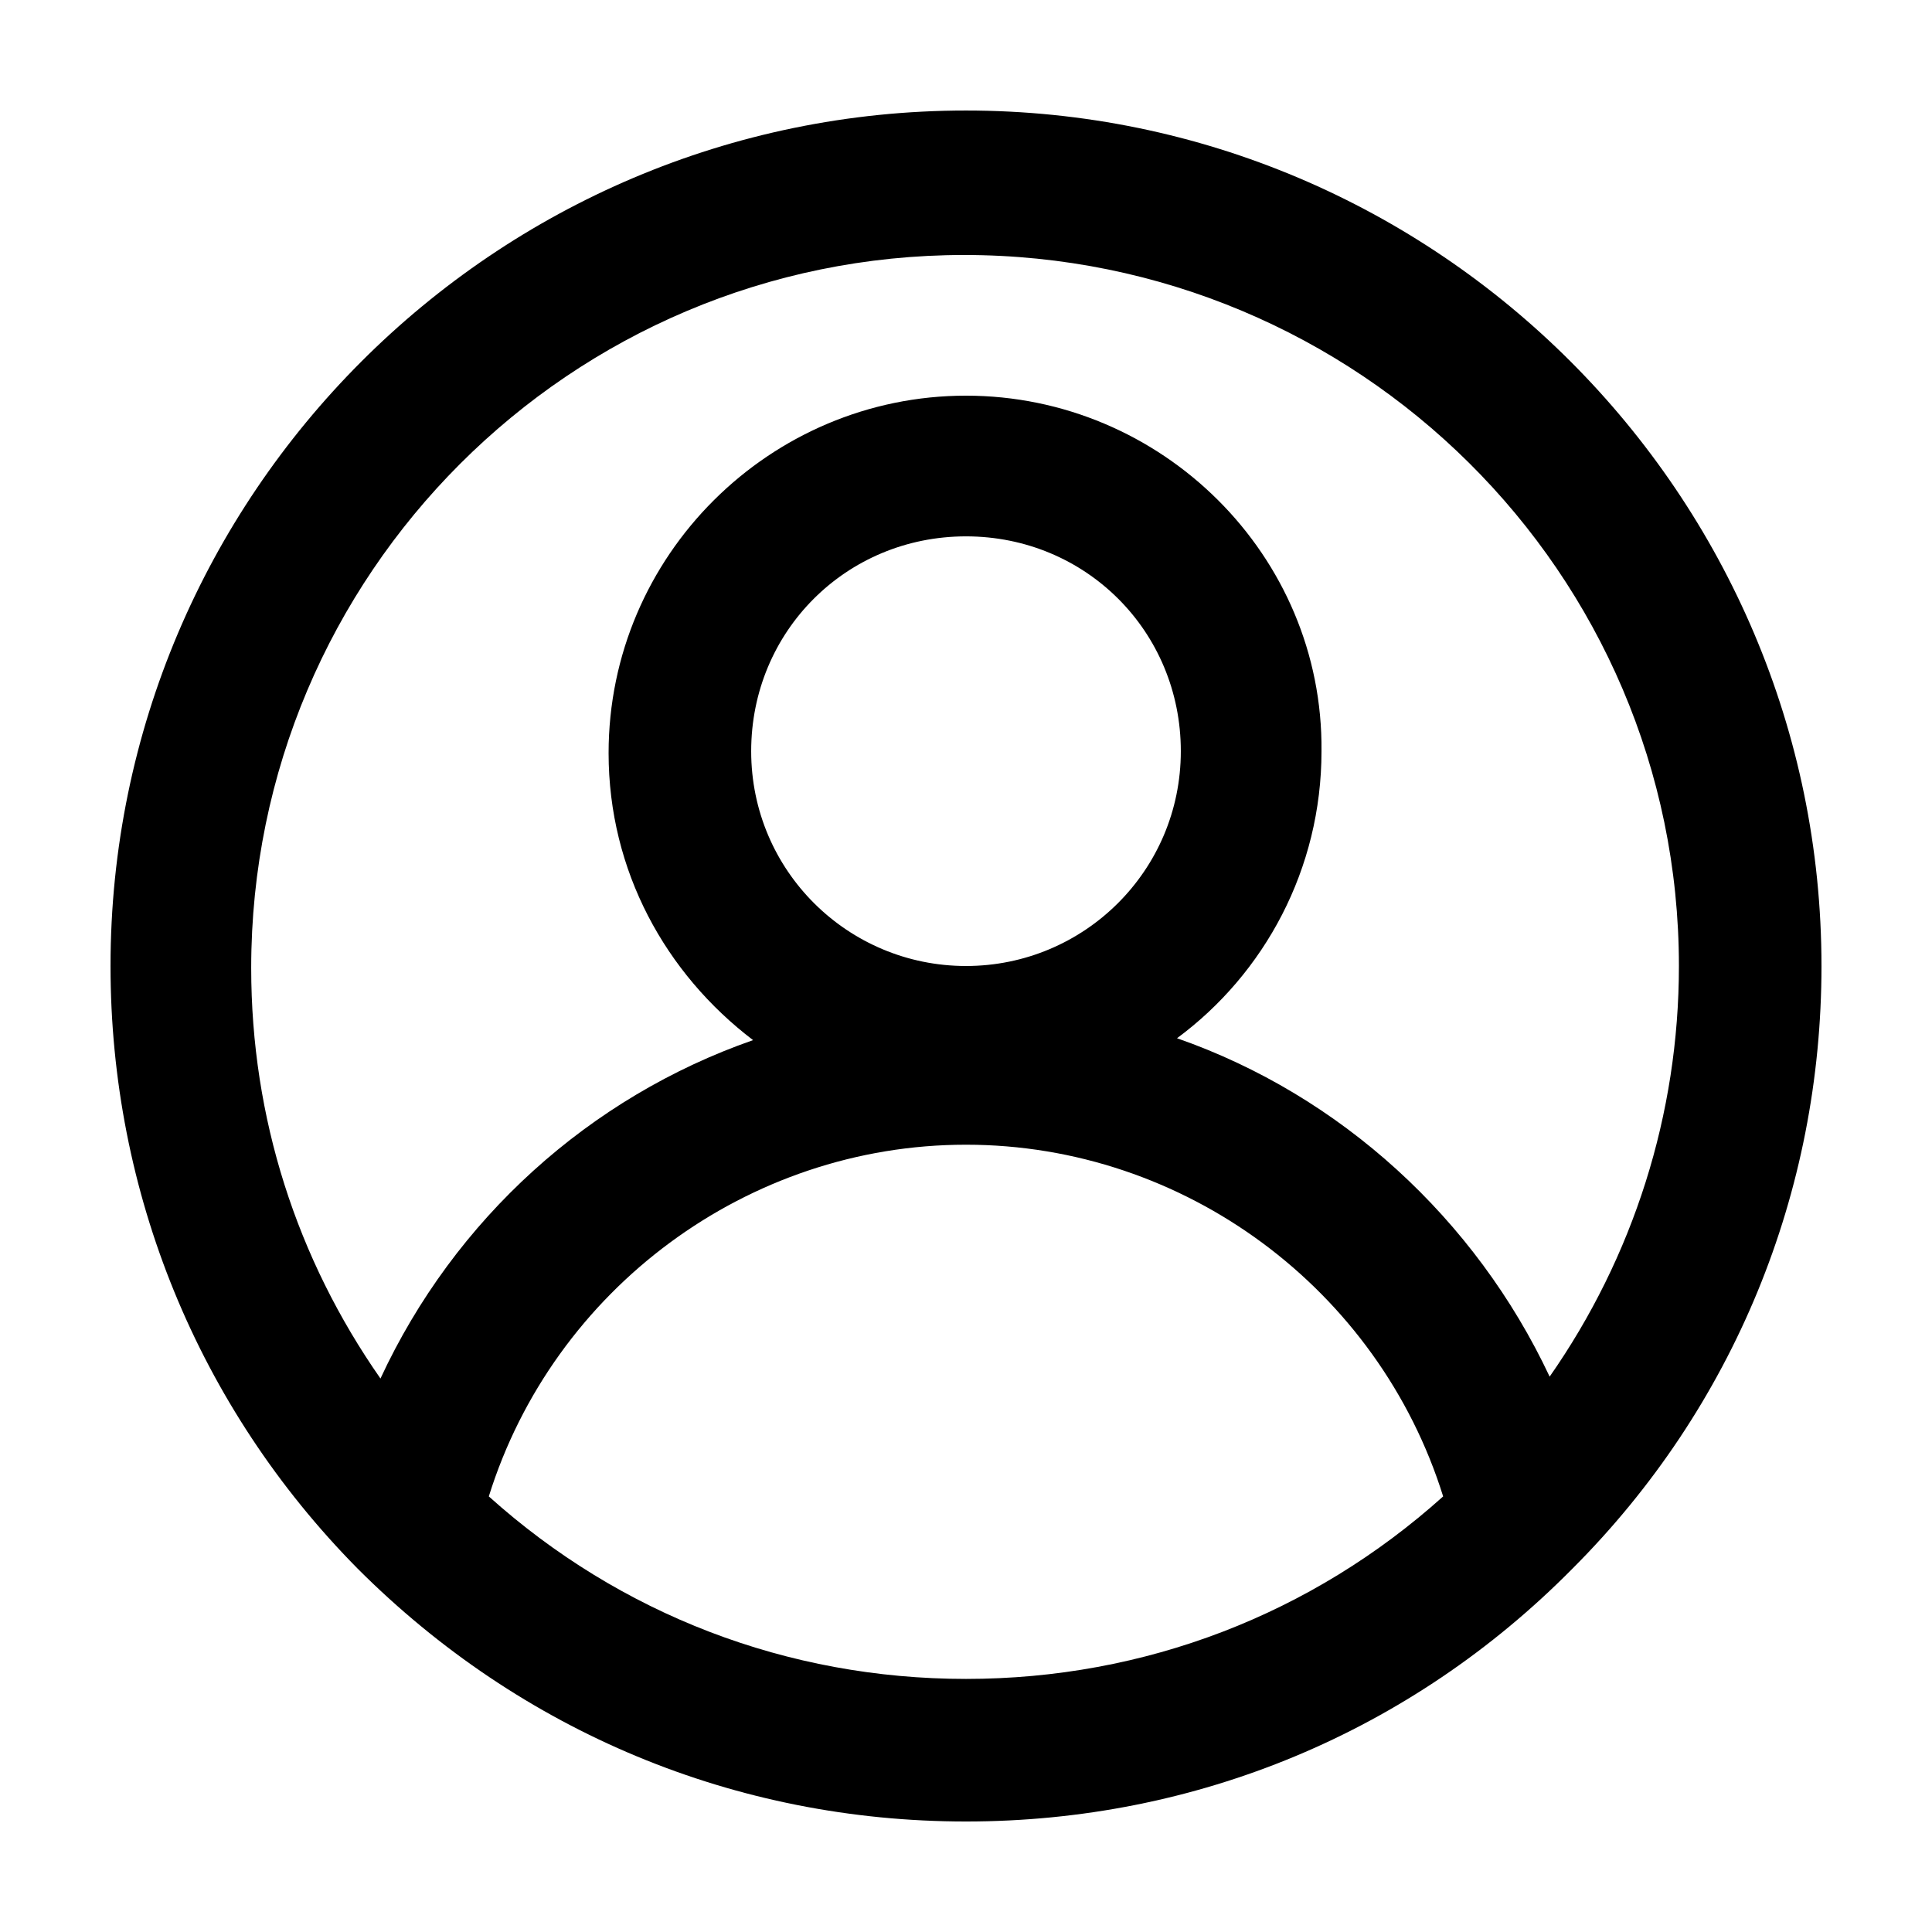 <?xml version="1.0" encoding="UTF-8"?>
<!-- Uploaded to: SVG Repo, www.svgrepo.com, Generator: SVG Repo Mixer Tools -->
<svg fill="#000000" width="800px" height="800px" version="1.1" viewBox="144 144 512 512" xmlns="http://www.w3.org/2000/svg">
 <path d="m626.71 400c0-124.95-101.77-226.71-226.71-226.71-124.95 0-226.71 101.77-226.71 226.71 0 59.953 23.176 116.88 65.496 159.71l13.602-13.098-13.602 13.098c43.324 43.328 100.26 67.004 161.22 67.004s117.89-23.68 160.71-67.008l-13.602-13.098 13.602 13.098c42.824-42.82 65.996-99.75 65.996-159.7zm-226.71 188.93c-47.359 0-91.691-17.129-126.46-48.367 17.129-54.914 68.516-93.203 126.46-93.203 57.938 0 109.32 38.289 126.45 93.207-34.762 31.234-79.098 48.363-126.45 48.363zm0-188.93c-31.234 0-56.93-25.191-56.93-56.93 0-31.738 25.191-56.93 56.93-56.93s56.93 25.191 56.93 56.93c0 31.738-25.695 56.93-56.93 56.93zm55.922 19.145c23.176-17.129 38.289-44.84 38.289-76.074 0.504-51.895-42.32-94.215-94.211-94.215s-94.715 42.32-94.715 94.715c0 31.234 15.113 58.441 38.289 76.074-43.328 15.113-79.098 47.359-98.746 89.68-22.168-31.738-34.258-69.023-34.258-108.82 0-104.29 84.641-188.93 188.93-188.93 104.29 0.004 189.43 84.141 189.43 188.43 0 39.297-12.09 77.082-34.258 108.82-19.648-41.82-55.418-74.566-98.746-89.68z"/>
</svg>